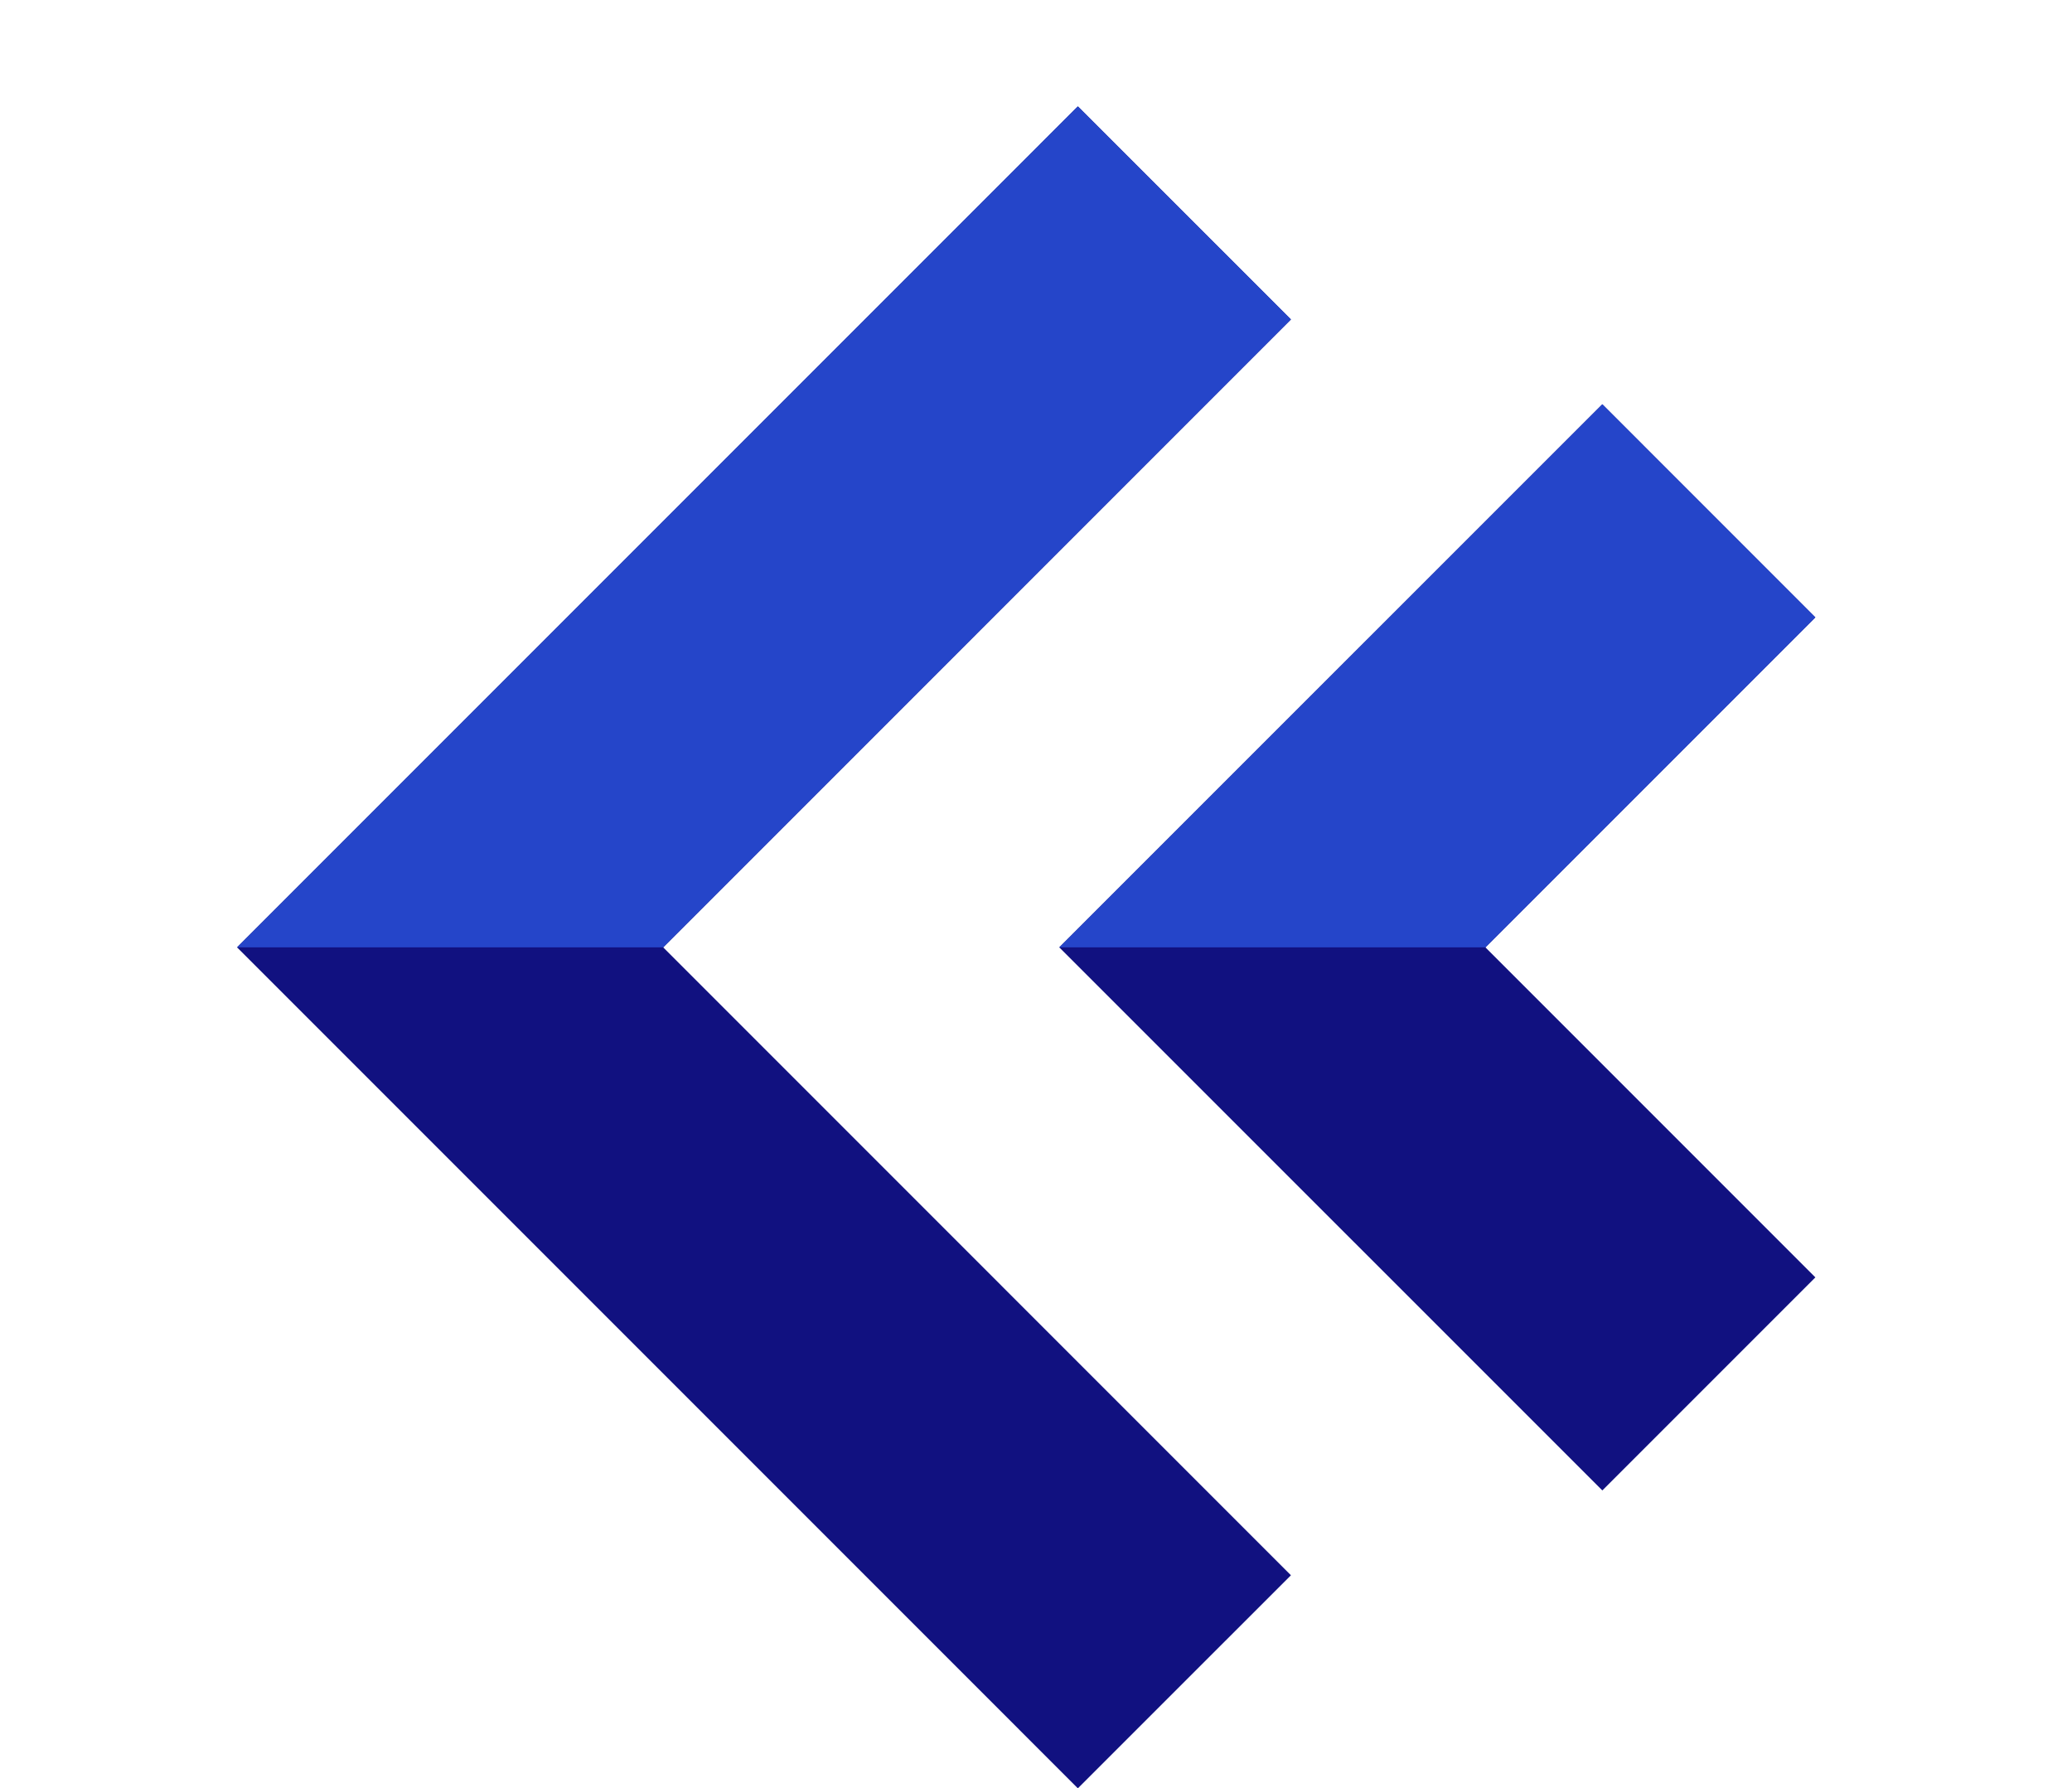 <svg xmlns="http://www.w3.org/2000/svg" xmlns:xlink="http://www.w3.org/1999/xlink" width="67.195" height="57.986" viewBox="0 0 67.195 57.986">
  <defs>
    <clipPath id="clip-path">
      <rect id="長方形_1907" data-name="長方形 1907" width="30.718" height="67.195" fill="#fff"/>
    </clipPath>
  </defs>
  <g id="グループ_4867" data-name="グループ 4867" transform="translate(-2273 410.783) rotate(-90)">
    <g id="グループ_4500" data-name="グループ 4500" transform="translate(352.797 2331.872) rotate(-90)">
      <g id="グループ_4497" data-name="グループ 4497" transform="translate(17.007)">
        <path id="パス_13645" data-name="パス 13645" d="M6.91,54.536,0,47.628l20.358-20.36L0,6.908,6.91,0,34.177,27.268Z" fill="#111180"/>
      </g>
      <g id="グループ_4498" data-name="グループ 4498" transform="translate(0 9.659)">
        <path id="パス_13646" data-name="パス 13646" d="M6.908,35.218,0,28.309l10.7-10.7L0,6.908,6.908,0,24.52,17.609Z" fill="#111180"/>
      </g>
    </g>
    <g id="マスクグループ_2" data-name="マスクグループ 2" transform="translate(380.065 2273)" clip-path="url(#clip-path)">
      <g id="グループ_4501" data-name="グループ 4501" transform="translate(-27.268 58.872) rotate(-90)">
        <g id="グループ_4497-2" data-name="グループ 4497" transform="translate(17.007)">
          <path id="パス_13645-2" data-name="パス 13645" d="M6.91,54.536,0,47.628l20.358-20.36L0,6.908,6.91,0,34.177,27.268Z" fill="#2545c9"/>
        </g>
        <g id="グループ_4498-2" data-name="グループ 4498" transform="translate(0 9.659)">
          <path id="パス_13646-2" data-name="パス 13646" d="M6.908,35.218,0,28.309l10.7-10.7L0,6.908,6.908,0,24.52,17.609Z" fill="#2545c9"/>
        </g>
      </g>
    </g>
  </g>
</svg>

